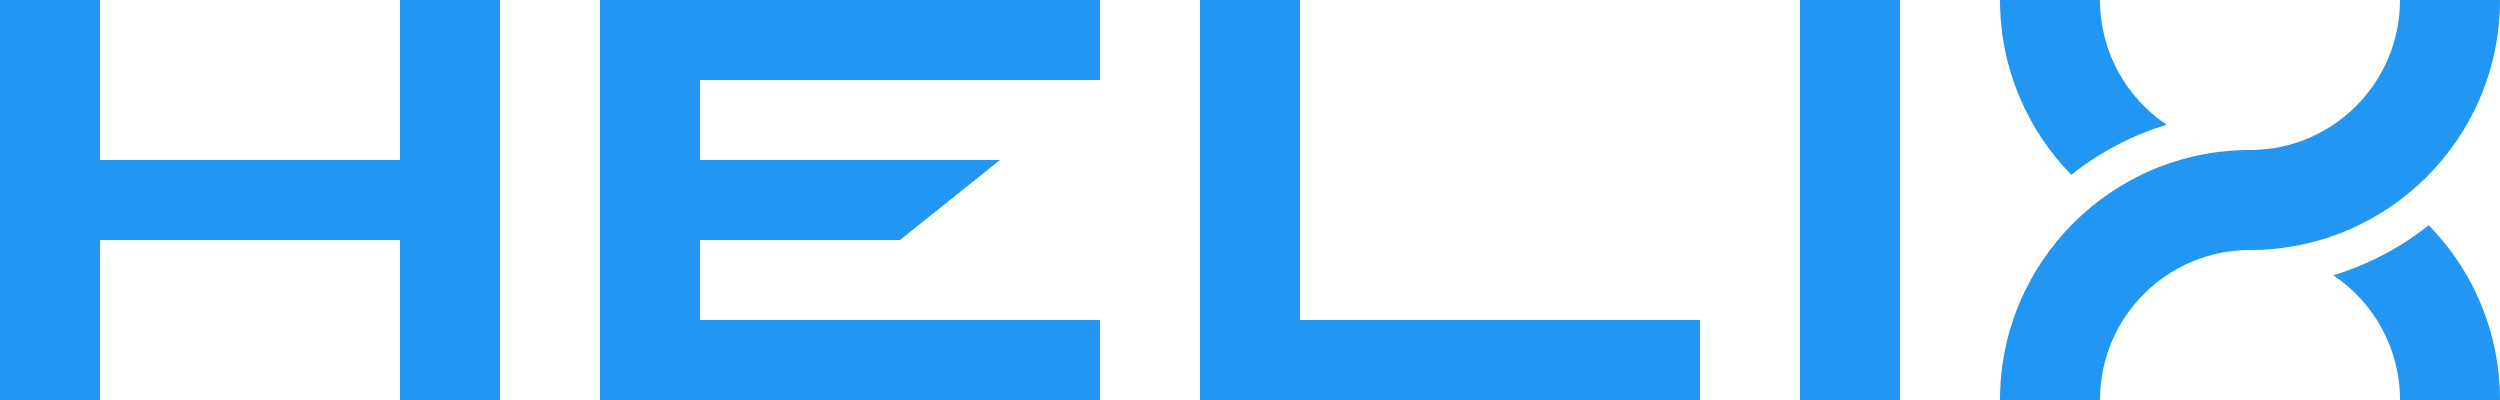 <?xml version="1.0" encoding="utf-8"?>
<!-- Generator: Adobe Illustrator 16.0.0, SVG Export Plug-In . SVG Version: 6.00 Build 0)  -->
<!DOCTYPE svg PUBLIC "-//W3C//DTD SVG 1.1//EN" "http://www.w3.org/Graphics/SVG/1.1/DTD/svg11.dtd">
<svg version="1.1" id="Layer_1" xmlns="http://www.w3.org/2000/svg" xmlns:xlink="http://www.w3.org/1999/xlink" x="0px" y="0px"
	 width="5000px" height="800px" viewBox="0 0 5000 800" enable-background="new 0 0 5000 800" xml:space="preserve">
<g>
	<path fill="#2196F3" d="M5000,0h-200c0,165.686-134.313,300-300,300c-276.143,0-500,223.857-500,500h200
		c0-165.686,134.313-300,300-300C4776.143,500,5000,276.143,5000,0z"/>
	<rect x="3600" fill="#2196F3" width="200" height="800"/>
	<polygon fill="#2196F3" points="2600,0 2400,0 2400,800 3400,800 3400,640 2600,640 	"/>
	<polygon fill="#2196F3" points="1200,800 2200,800 2200,640 1400,640 1400,480 1800,480 2000,320 1400,320 1400,160 2200,160 
		2200,0 1200,0 	"/>
	<polygon fill="#2196F3" points="800,320 200,320 200,0 0,0 0,800 200,800 200,480.16 800,480.16 800,800 1000,800 1000,0 800,0 	
		"/>
	<path fill="#2196F3" d="M4666.602,550.483c80.433,53.813,133.397,145.477,133.397,249.517H5000
		c0-136.072-54.359-259.444-142.543-349.596C4801.4,494.952,4736.84,529.255,4666.602,550.483z"/>
	<path fill="#2196F3" d="M4333.398,249.517C4252.967,195.704,4200,104.04,4200,0H4000
		c0,136.072,54.36,259.444,142.543,349.596C4198.6,305.048,4263.16,270.745,4333.398,249.517z"/>
</g>
</svg>
